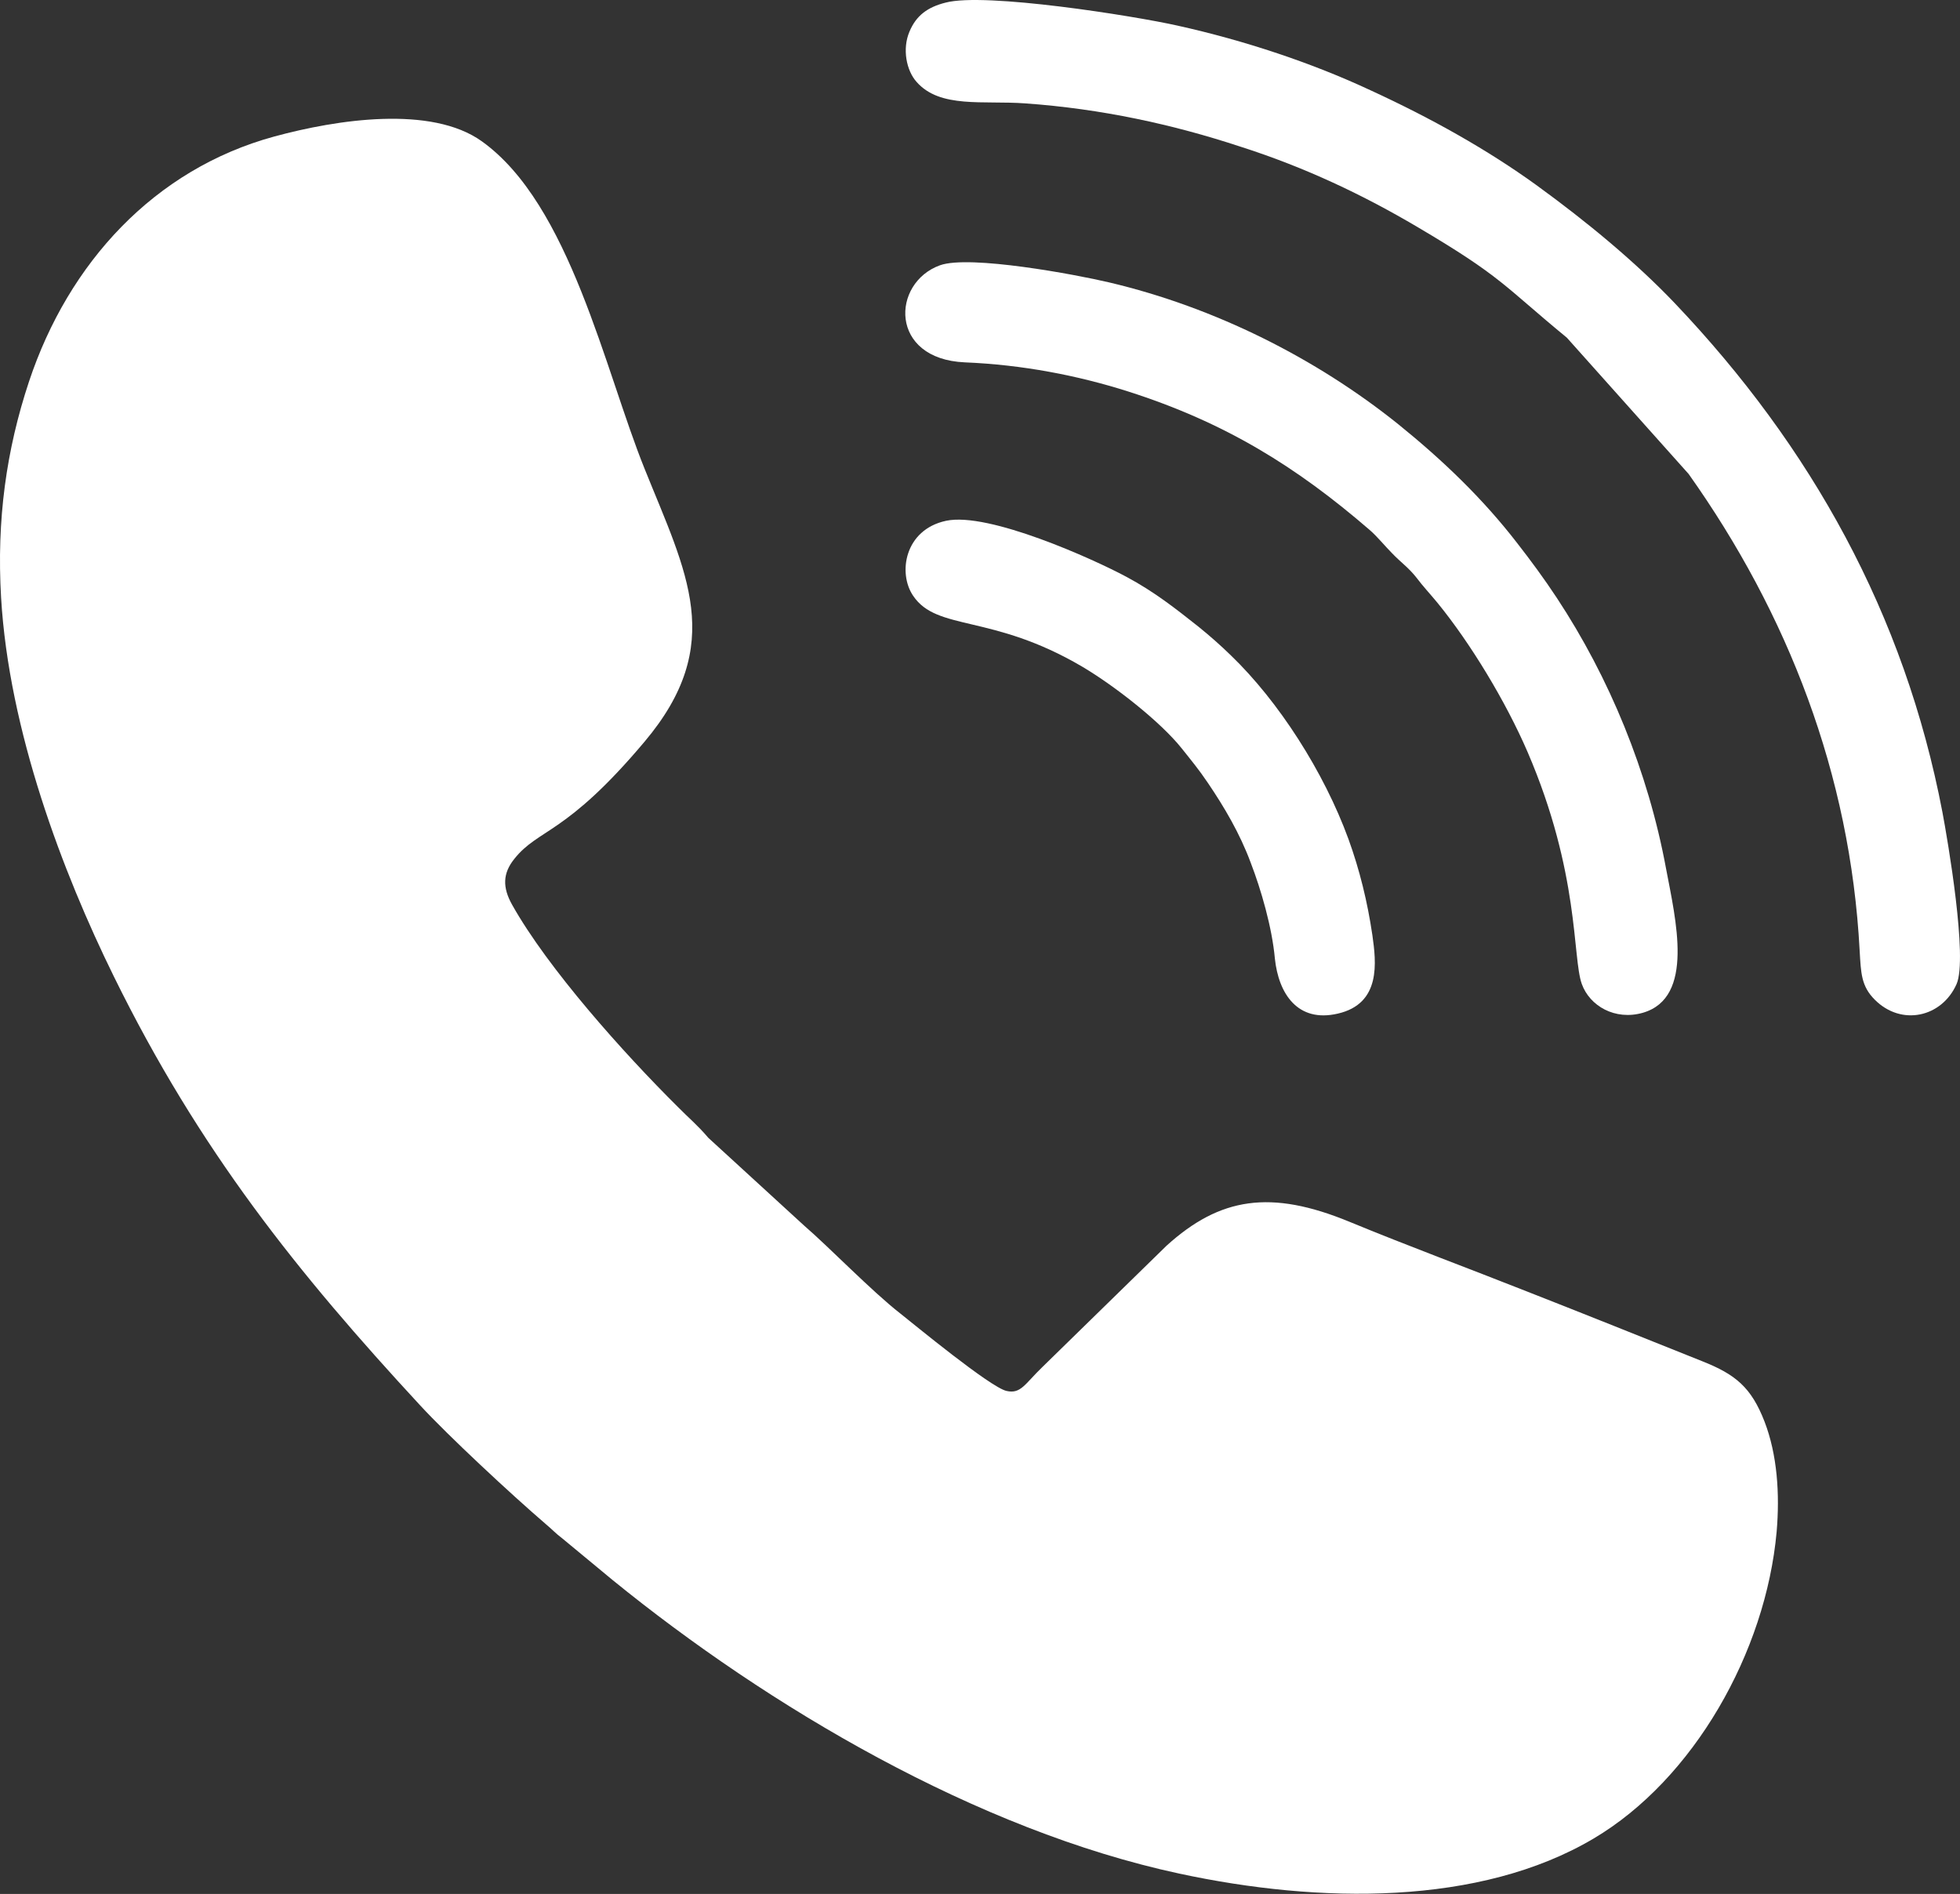 <?xml version="1.0" encoding="utf-8"?>
<!-- Generator: Adobe Illustrator 16.0.0, SVG Export Plug-In . SVG Version: 6.00 Build 0)  -->
<!DOCTYPE svg PUBLIC "-//W3C//DTD SVG 1.1//EN" "http://www.w3.org/Graphics/SVG/1.1/DTD/svg11.dtd">
<svg version="1.1" id="Layer_1" xmlns="http://www.w3.org/2000/svg" xmlns:xlink="http://www.w3.org/1999/xlink" x="0px" y="0px"
	 width="9.043px" height="8.739px" viewBox="0 0 9.043 8.739" enable-background="new 0 0 9.043 8.739" xml:space="preserve">
<rect x="0" y="0" width="9.043" height="8.739" fill="#333333" stroke="none"/>
<g>
	<path fill-rule="evenodd" clip-rule="evenodd" fill="#FFFFFF" d="M0.005,2.757c0.036,0.614,0.283,1.266,0.52,1.748
		c0.395,0.804,0.85,1.37,1.413,1.979C2.069,6.626,2.357,6.894,2.52,7.034c0.031,0.026,0.042,0.04,0.075,0.065l0.232,0.192
		c0.718,0.584,1.682,1.154,2.614,1.354c0.645,0.139,1.386,0.15,1.912-0.162C7.814,8.21,8.147,7.623,8.197,7.068
		C8.212,6.893,8.2,6.712,8.141,6.559C8.08,6.402,8.008,6.342,7.854,6.281c-0.27-0.108-0.536-0.215-0.809-0.322
		c-0.278-0.11-0.546-0.209-0.82-0.322C5.863,5.488,5.629,5.524,5.382,5.748L4.81,6.307c-0.082,0.079-0.1,0.126-0.166,0.111
		C4.57,6.402,4.215,6.109,4.153,6.06C4.021,5.957,3.825,5.754,3.71,5.655L3.268,5.25c-0.05-0.059-0.09-0.091-0.141-0.143
		c-0.25-0.248-0.599-0.638-0.764-0.932c-0.045-0.08-0.044-0.145,0.01-0.212c0.113-0.142,0.237-0.108,0.601-0.541
		c0.379-0.45,0.193-0.779,0-1.259C2.79,1.707,2.63,0.943,2.223,0.652C1.99,0.485,1.555,0.551,1.265,0.63
		c-0.553,0.151-0.949,0.583-1.131,1.13C0.029,2.076-0.016,2.399,0.005,2.757"/>
	<path fill-rule="evenodd" clip-rule="evenodd" fill="#FFFFFF" d="M4.363,0.012C4.279,0.033,4.227,0.072,4.196,0.146
		c-0.034,0.08-0.014,0.18,0.033,0.232C4.337,0.501,4.535,0.463,4.73,0.477c0.352,0.025,0.681,0.097,0.991,0.199
		C6.022,0.772,6.29,0.9,6.539,1.047c0.392,0.231,0.398,0.271,0.69,0.511l0.562,0.629C8.248,2.831,8.537,3.572,8.58,4.386
		C8.586,4.49,8.587,4.55,8.65,4.613c0.123,0.123,0.309,0.081,0.377-0.072C9.08,4.422,8.986,3.875,8.962,3.748
		C8.787,2.831,8.354,2.059,7.729,1.401C7.547,1.21,7.324,1.025,7.087,0.853C6.864,0.692,6.607,0.547,6.322,0.416
		C6.057,0.292,5.744,0.187,5.432,0.118C5.231,0.073,4.545-0.036,4.363,0.012"/>
	<path fill-rule="evenodd" clip-rule="evenodd" fill="#FFFFFF" d="M4.337,1.224C4.112,1.305,4.101,1.657,4.452,1.672
		c0.265,0.011,0.519,0.06,0.752,0.134c0.448,0.143,0.777,0.347,1.115,0.639c0.035,0.03,0.071,0.075,0.104,0.108
		c0.04,0.042,0.075,0.065,0.112,0.112c0.03,0.04,0.063,0.075,0.096,0.115c0.153,0.187,0.316,0.456,0.417,0.69
		C7.289,4.03,7.254,4.417,7.298,4.54C7.334,4.641,7.451,4.71,7.58,4.673c0.24-0.07,0.151-0.431,0.107-0.664
		c-0.083-0.45-0.262-0.883-0.504-1.25C7.123,2.668,7.063,2.587,7,2.506C6.841,2.3,6.656,2.123,6.452,1.958
		c-0.38-0.305-0.847-0.54-1.335-0.655C4.965,1.267,4.474,1.175,4.337,1.224"/>
	<path fill-rule="evenodd" clip-rule="evenodd" fill="#FFFFFF" d="M4.365,2.403C4.173,2.444,4.142,2.645,4.213,2.749
		c0.111,0.165,0.362,0.081,0.78,0.327c0.149,0.088,0.362,0.255,0.459,0.377C5.495,3.507,5.531,3.55,5.574,3.614
		c0.073,0.108,0.146,0.23,0.197,0.368c0.047,0.122,0.098,0.297,0.111,0.441C5.899,4.585,5.987,4.72,6.172,4.677
		c0.202-0.046,0.177-0.239,0.16-0.361C6.309,4.16,6.273,4.014,6.222,3.873C6.108,3.56,5.898,3.235,5.68,3.025
		c-0.047-0.046-0.097-0.09-0.15-0.133C5.425,2.809,5.327,2.731,5.196,2.661C5.045,2.58,4.561,2.361,4.365,2.403"/>
</g>
</svg>

